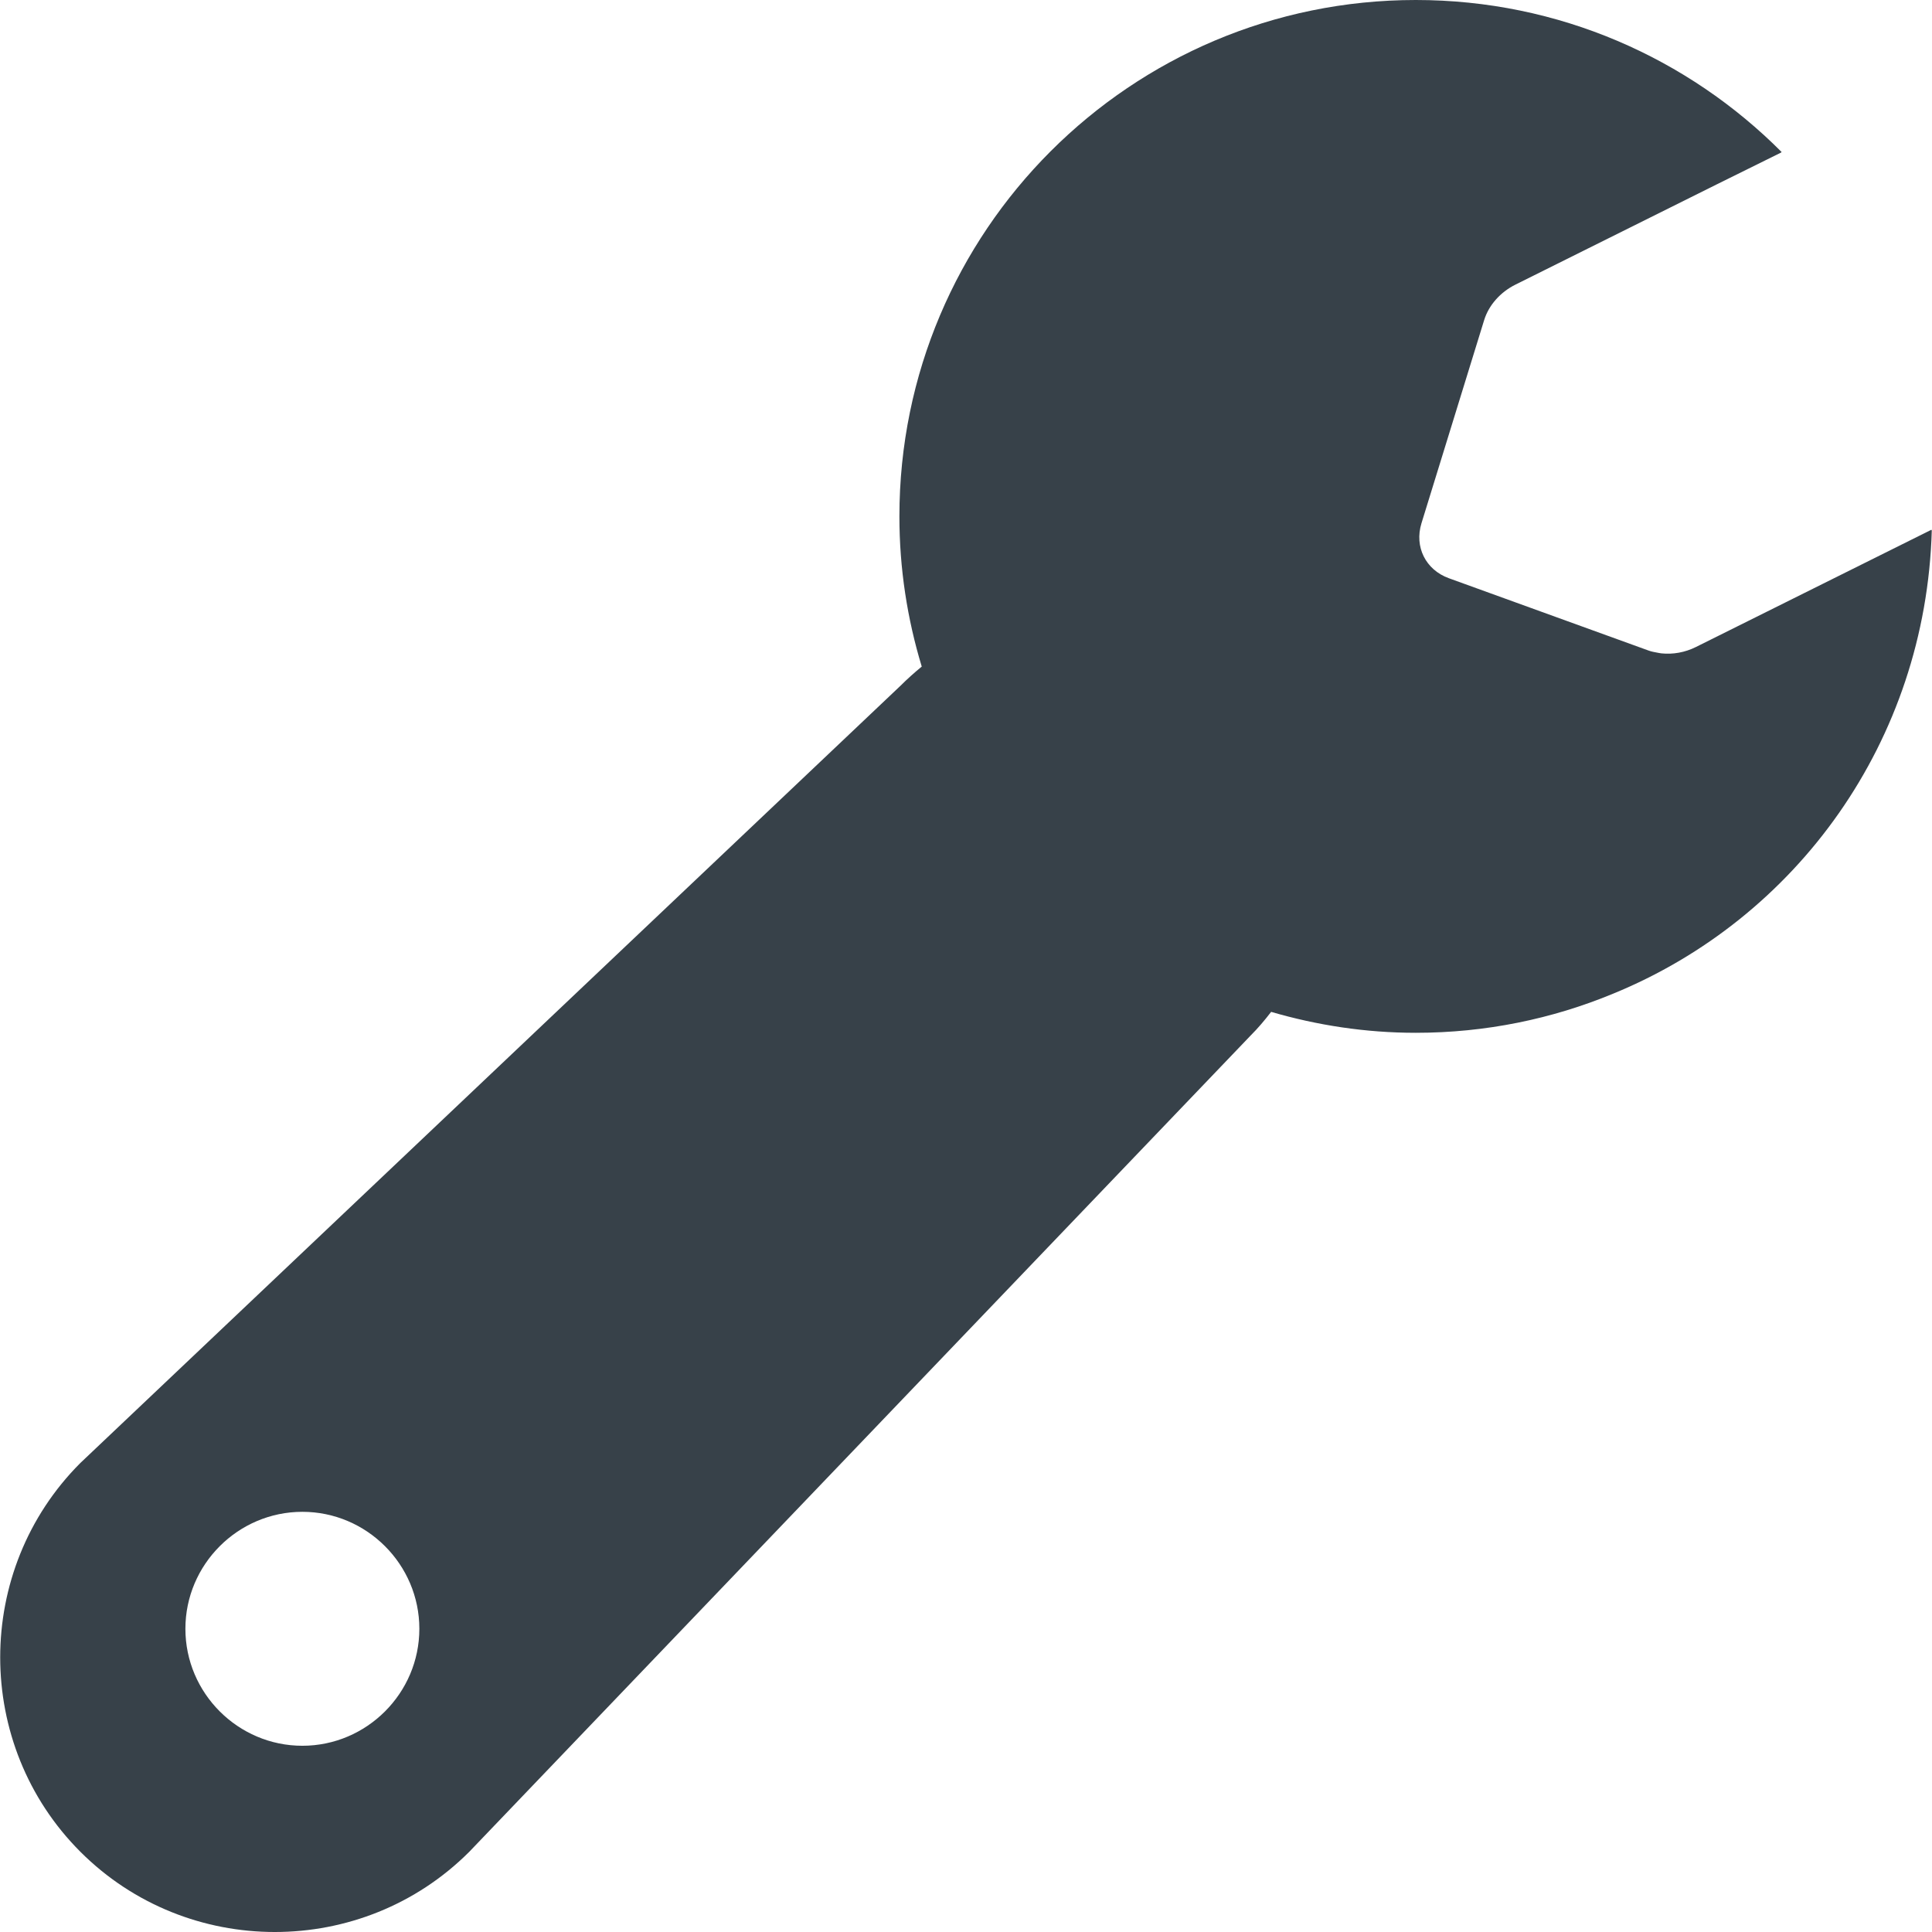 <?xml version="1.0" encoding="utf-8"?>
<!-- Generator: Adobe Illustrator 18.1.1, SVG Export Plug-In . SVG Version: 6.00 Build 0)  -->
<!DOCTYPE svg PUBLIC "-//W3C//DTD SVG 1.1//EN" "http://www.w3.org/Graphics/SVG/1.1/DTD/svg11.dtd">
<svg version="1.1" id="_x31_0" xmlns="http://www.w3.org/2000/svg" xmlns:xlink="http://www.w3.org/1999/xlink" x="0px" y="0px"
	 viewBox="0 0 512 512" style="enable-background:new 0 0 512 512;" xml:space="preserve">
<style type="text/css">
	.st0{fill:#374149;}
</style>
<g>
	<path class="st0" d="M511.947,140.515l-0.086,0.043c0-0.063,0.011-0.122,0.011-0.184l-62.434,31.086
		c-2.914,1.454-6.117,2.008-9.14,1.688c-0.367-0.039-0.723-0.118-1.082-0.184c-0.781-0.141-1.558-0.285-2.297-0.55l-52.961-19.18
		c-6.152-2.234-9.183-8.32-7.254-14.57l16.609-53.827c1.219-3.946,4.266-7.406,8.301-9.414l53.398-26.59l17.035-8.426
		c-0.015-0.012-0.031-0.024-0.043-0.035l0.153-0.074C447.376,15.414,413.091,0,375.201,0C299.624,0,238.35,61.274,238.35,136.851
		c0,13.851,2.098,27.203,5.922,39.797c-1.945,1.609-3.835,3.281-5.621,5.07L21.308,387.694c-28.34,28.344-28.34,74.711,0,103.054
		c28.339,28.336,74.71,28.336,103.05,0L331.396,274.46c2-1.992,3.786-4.118,5.469-6.305c12.176,3.554,25.012,5.547,38.336,5.547
		c18.531,0,36.187-3.692,52.293-10.367C476.087,243.448,510.341,196.515,511.947,140.515z M80.132,462.646
		c-17.05,0-30.999-13.945-30.999-31c0-17.046,13.949-30.999,30.999-30.999c17.051,0,31,13.953,31,30.999
		C111.132,448.702,97.183,462.646,80.132,462.646z"/>
</g>
</svg>
